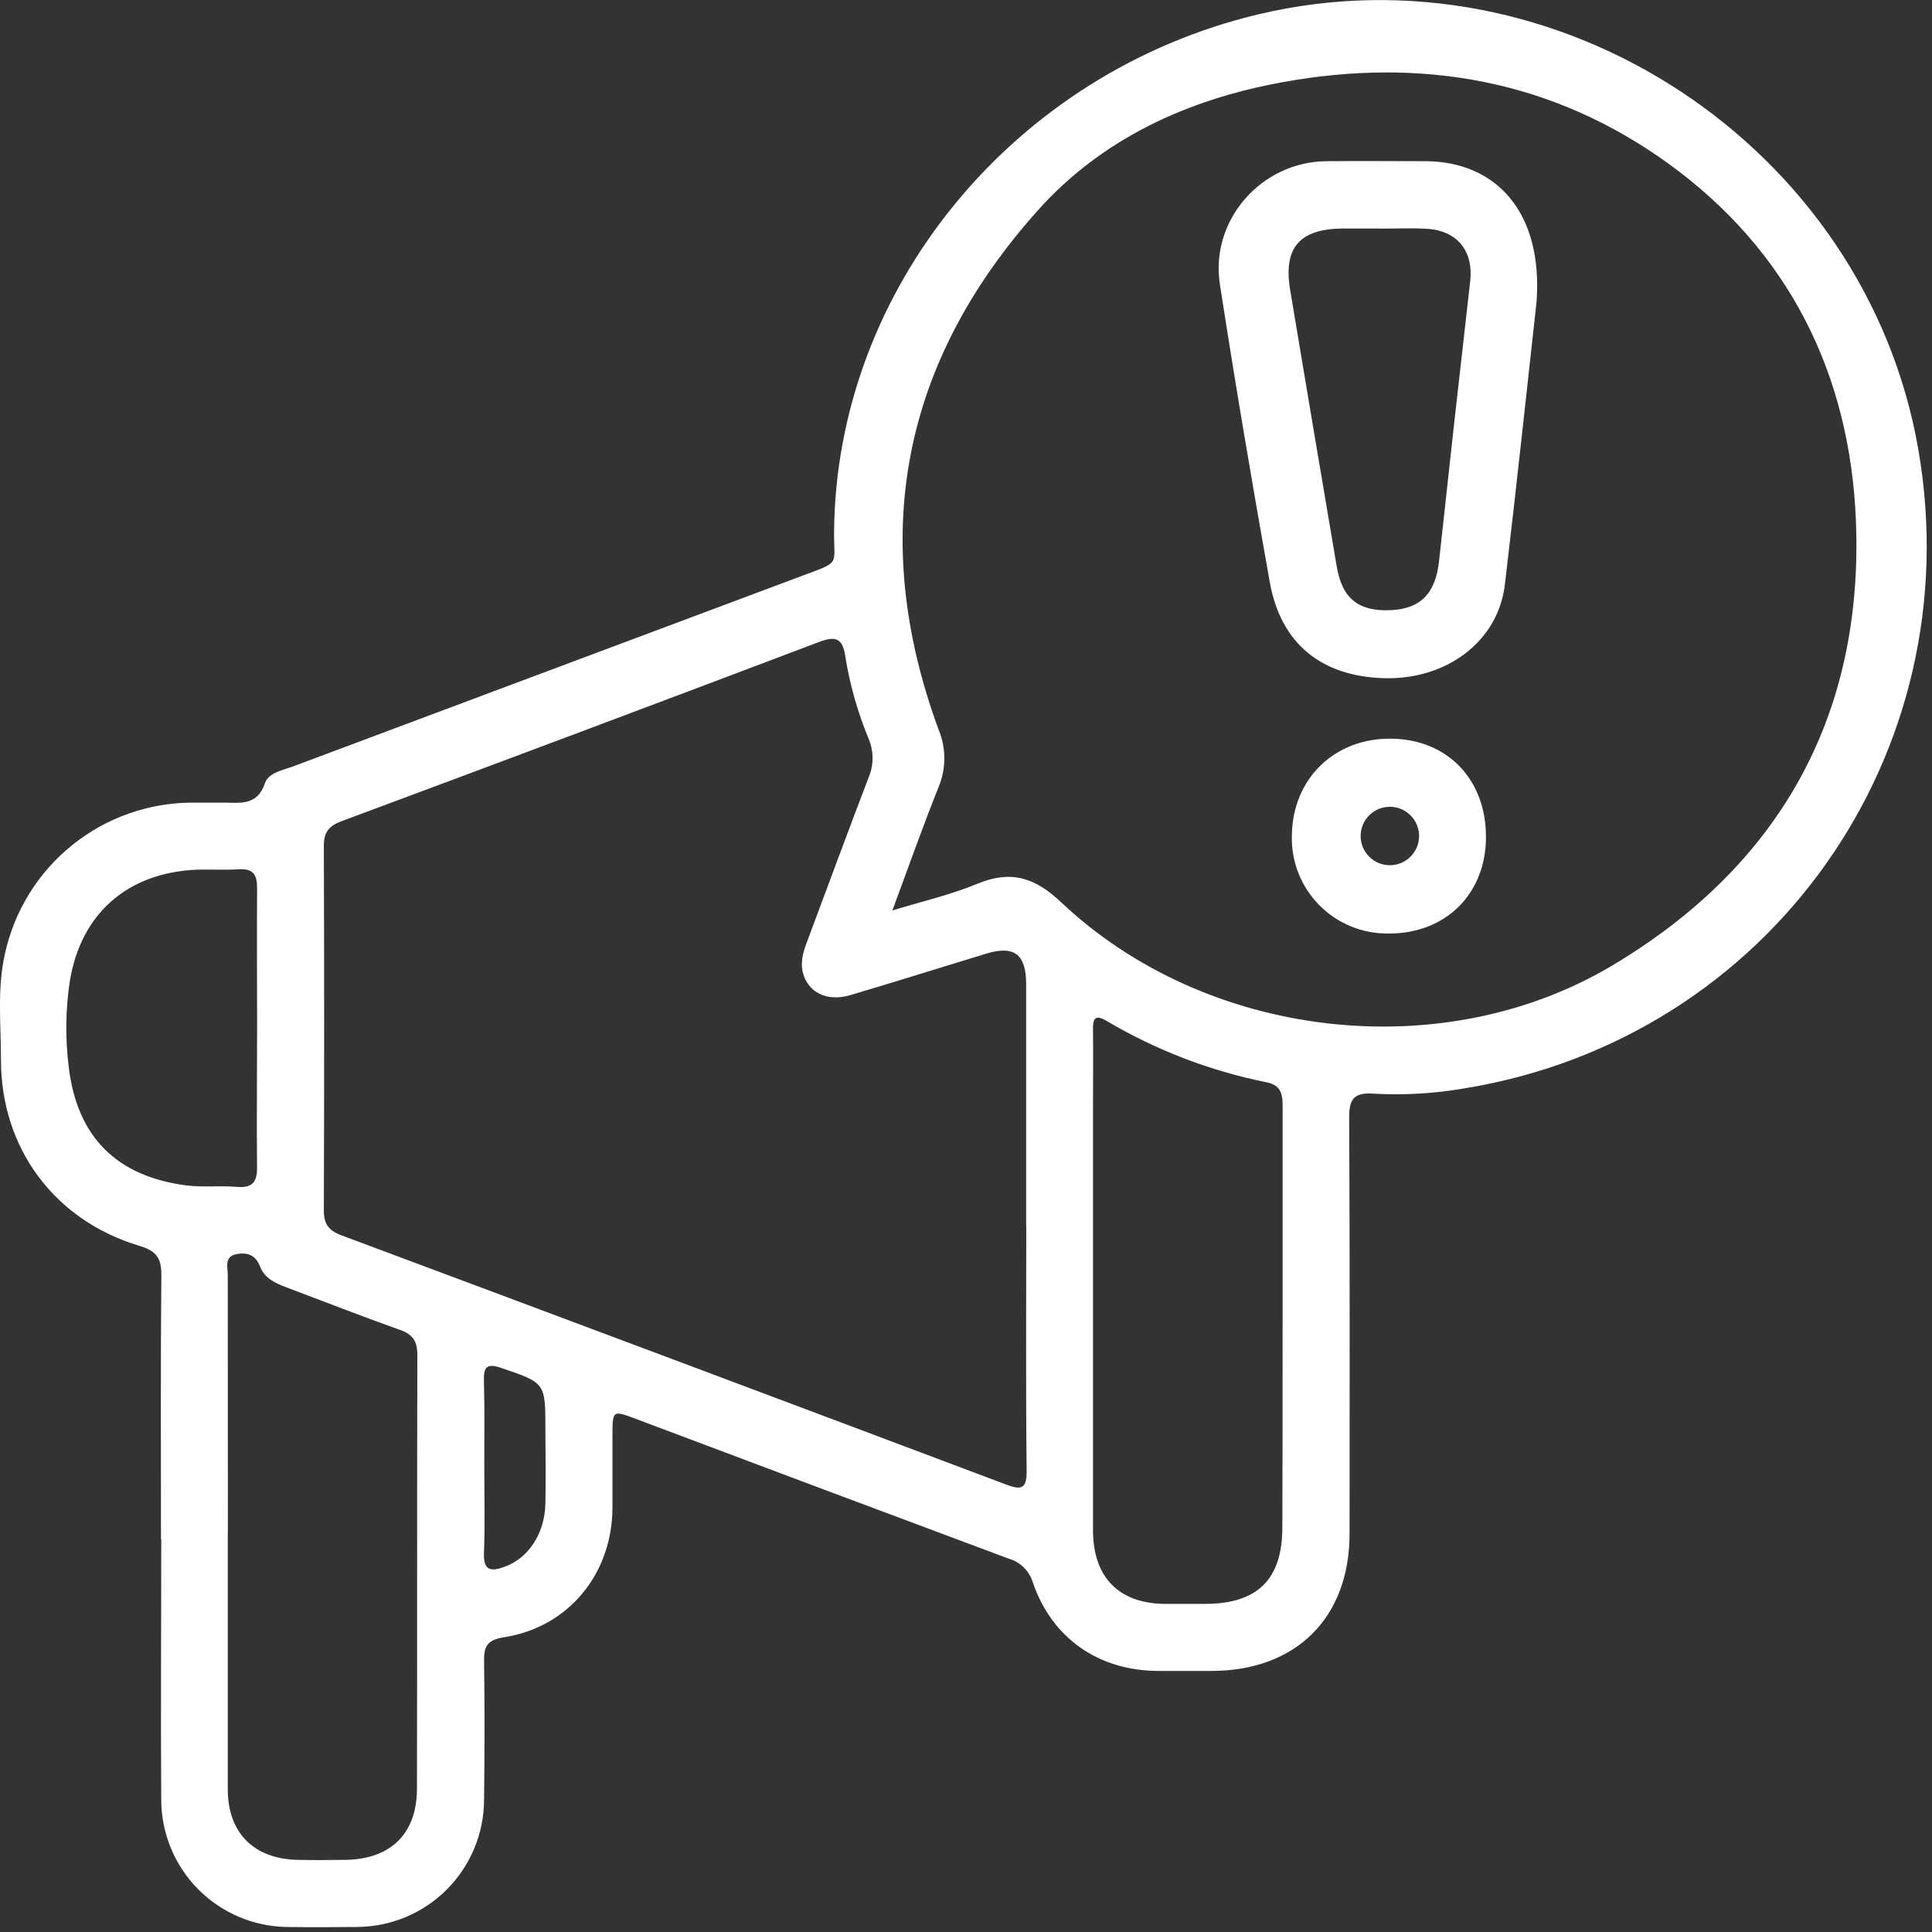<?xml version="1.0" encoding="UTF-8"?> <svg xmlns="http://www.w3.org/2000/svg" width="361" height="361" viewBox="0 0 361 361" fill="none"><rect x="0" y="0" width="361" height="361" fill="#333333" stroke="none"/> <g clip-path="url(#clip0_1623_1298)"> <path d="M30.08 287.61C30.08 271.14 29.99 254.67 30.15 238.21C30.15 235.02 29.15 233.71 26.08 232.8C10.15 228.04 0.13 214.5 0.18 197.92C0.18 191.33 -0.56 184.69 0.93 178.16C2.693 170.169 7.131 163.019 13.51 157.893C19.889 152.766 27.826 149.971 36.01 149.97C37.88 149.97 39.75 149.97 41.62 149.97C44.78 149.97 48.06 150.66 49.51 146.34C50.19 144.34 52.85 143.92 54.83 143.18C86.59 131.28 118.353 119.387 150.12 107.5C157.12 104.9 155.8 105.65 155.85 99.4C156.2 54 189.34 13.56 235.16 2.67C291.05 -10.61 348.59 27.33 358.44 83.95C368.33 140.87 330.64 194.03 273.73 203.35C268.071 204.342 262.316 204.678 256.58 204.35C253.16 204.12 252.08 205.22 252.1 208.73C252.23 234.67 252.18 260.62 252.17 286.57C252.17 302.29 242.17 312.19 226.42 312.22C223.05 312.22 219.69 312.22 216.32 312.22C205.26 312.15 196.56 306.12 192.99 295.69C192.672 294.635 192.096 293.677 191.314 292.901C190.531 292.126 189.567 291.558 188.51 291.25C165.263 282.583 142.03 273.873 118.81 265.12C114.45 263.48 114.45 263.49 114.44 268.33C114.44 272.82 114.44 277.33 114.44 281.8C114.36 294.11 106.23 304.04 94.18 305.93C90.99 306.43 90.4 307.65 90.45 310.47C90.58 319.08 90.55 327.69 90.45 336.29C90.431 342.592 87.918 348.63 83.46 353.085C79.002 357.539 72.962 360.047 66.66 360.06C62.3 360.11 57.93 360.12 53.56 360.06C47.377 359.96 41.476 357.459 37.103 353.086C32.731 348.714 30.23 342.813 30.13 336.63C30.01 320.29 30.13 303.95 30.13 287.63L30.08 287.61ZM166.74 170.12C172.55 168.35 177.74 167.17 182.65 165.12C188.92 162.54 193.38 163.95 198.32 168.63C225.32 194.12 269.32 199.4 301.2 180.44C332.41 161.86 348.2 133.92 346.79 97.44C345.71 69.95 334.29 46.91 311.79 30.6C290.19 14.96 265.67 10.6 239.58 15.37C221.94 18.58 205.96 25.88 193.96 39.27C168.53 67.64 162.16 100.22 175.33 136.2C176.055 137.9 176.437 139.727 176.452 141.576C176.467 143.425 176.117 145.258 175.42 146.97C172.44 154.37 169.81 161.87 166.74 170.12ZM191.74 229.12C191.74 214.033 191.74 198.947 191.74 183.86C191.74 178.3 189.49 176.6 184.28 178.19C175.82 180.76 167.38 183.43 158.9 185.94C154.47 187.25 150.9 185.41 149.99 181.63C149.5 179.45 150.22 177.45 150.99 175.45C154.74 165.45 158.44 155.35 162.28 145.34C162.769 144.206 163.027 142.987 163.039 141.752C163.051 140.518 162.816 139.293 162.35 138.15C160.284 133.198 158.81 128.018 157.96 122.72C157.49 119.37 156.25 118.72 153.03 119.96C123.31 131.22 93.556 142.387 63.77 153.46C61.43 154.33 60.5 155.53 60.51 158.08C60.59 180.747 60.59 203.44 60.51 226.16C60.51 228.69 61.38 229.91 63.74 230.8C105.187 246.273 146.613 261.807 188.02 277.4C191.02 278.53 191.86 278.07 191.83 274.76C191.66 259.56 191.76 244.34 191.76 229.13L191.74 229.12ZM42.56 286.12C42.56 302.19 42.56 318.26 42.56 334.33C42.56 342.51 47.47 347.33 55.56 347.52C58.56 347.58 61.56 347.57 64.56 347.52C72.98 347.4 77.89 342.64 77.91 334.27C77.97 307.27 77.91 280.2 77.98 253.17C77.98 250.65 77.16 249.35 74.77 248.51C67.61 245.96 60.54 243.19 53.42 240.51C51.42 239.75 49.42 238.82 48.61 236.69C47.8 234.56 46.29 233.95 44.25 234.33C41.82 234.77 42.57 236.79 42.56 238.25C42.56 254.26 42.58 270.21 42.58 286.16L42.56 286.12ZM239.66 246.89C239.66 233.42 239.66 219.95 239.66 206.48C239.66 204.15 239.13 202.73 236.66 202.23C226.123 200.111 216.019 196.234 206.77 190.76C204.69 189.53 204.2 190.23 204.23 192.33C204.29 197.33 204.23 202.33 204.23 207.33C204.23 233.523 204.23 259.717 204.23 285.91C204.23 294.65 208.99 299.54 217.46 299.69C220.08 299.69 222.7 299.69 225.32 299.69C234.99 299.64 239.59 295.08 239.61 285.45C239.66 272.58 239.66 259.74 239.66 246.89ZM48.04 192.17C48.04 183.43 47.98 174.7 48.04 165.97C48.04 163.45 47.33 162.26 44.64 162.43C41.95 162.6 39.4 162.43 36.78 162.5C23.78 163.05 15.02 170.78 13.02 183.5C12.236 188.801 12.182 194.184 12.86 199.5C14.44 212.5 21.86 219.83 34.86 221.5C37.93 221.89 41.09 221.5 44.2 221.77C47.31 222.04 48.09 220.77 48.03 217.9C47.94 209.38 48.04 200.77 48.04 192.17ZM90.49 273.73C90.49 279.21 90.64 284.73 90.43 290.18C90.3 293.52 91.75 293.68 94.26 292.77C98.72 291.17 101.78 286.59 101.91 280.97C102.01 276.36 101.91 271.75 101.91 267.14C101.91 258.32 101.91 258.41 93.58 255.58C90.83 254.64 90.36 255.58 90.42 258.02C90.57 263.26 90.49 268.49 90.49 273.73Z" fill="white"></path> <path d="M287.101 56.49C285.411 71.65 283.421 90.49 281.191 109.23C279.941 119.8 270.361 127.05 258.611 126.72C246.861 126.39 239.291 120.23 237.251 108.72C233.951 90.22 230.811 71.72 227.941 53.12C226.081 41.12 235.671 30.26 247.801 30.12C254.031 30.06 260.261 30.12 266.491 30.12C279.661 30.24 288.371 39.76 287.101 56.49ZM258.001 42.7C255.631 42.7 253.261 42.7 250.901 42.7C242.771 42.77 239.751 46.3 241.081 54.25C243.947 71.43 246.841 88.61 249.761 105.79C250.761 111.79 253.761 114.23 259.701 114.02C265.421 113.81 268.241 110.88 268.891 104.85C270.777 87.41 272.717 69.977 274.711 52.55C275.351 46.94 272.311 43.08 266.591 42.75C263.741 42.59 260.861 42.72 258.001 42.72V42.7Z" fill="white"></path> <path d="M277.659 156.38C277.659 167.04 270.099 174.49 259.459 174.43C257.047 174.466 254.653 174.013 252.422 173.096C250.19 172.179 248.168 170.819 246.479 169.098C244.789 167.376 243.466 165.329 242.591 163.081C241.717 160.833 241.308 158.431 241.389 156.02C241.559 145.51 249.299 137.96 259.839 138.02C270.379 138.08 277.659 145.56 277.659 156.38ZM259.659 161.67C260.376 161.675 261.087 161.539 261.752 161.27C262.416 161 263.021 160.602 263.532 160.099C264.042 159.596 264.449 158.997 264.728 158.336C265.007 157.676 265.154 156.967 265.159 156.25C265.164 155.533 265.028 154.822 264.759 154.157C264.489 153.493 264.091 152.888 263.588 152.377C263.085 151.867 262.486 151.46 261.825 151.181C261.165 150.902 260.456 150.755 259.739 150.75C258.291 150.739 256.898 151.304 255.867 152.321C254.835 153.337 254.25 154.722 254.239 156.17C254.228 157.618 254.794 159.011 255.81 160.042C256.826 161.074 258.211 161.659 259.659 161.67Z" fill="white"></path> </g> <defs> <clipPath id="clip0_1623_1298"> <rect width="360.01" height="360.1" fill="white"></rect> </clipPath> </defs> </svg> 